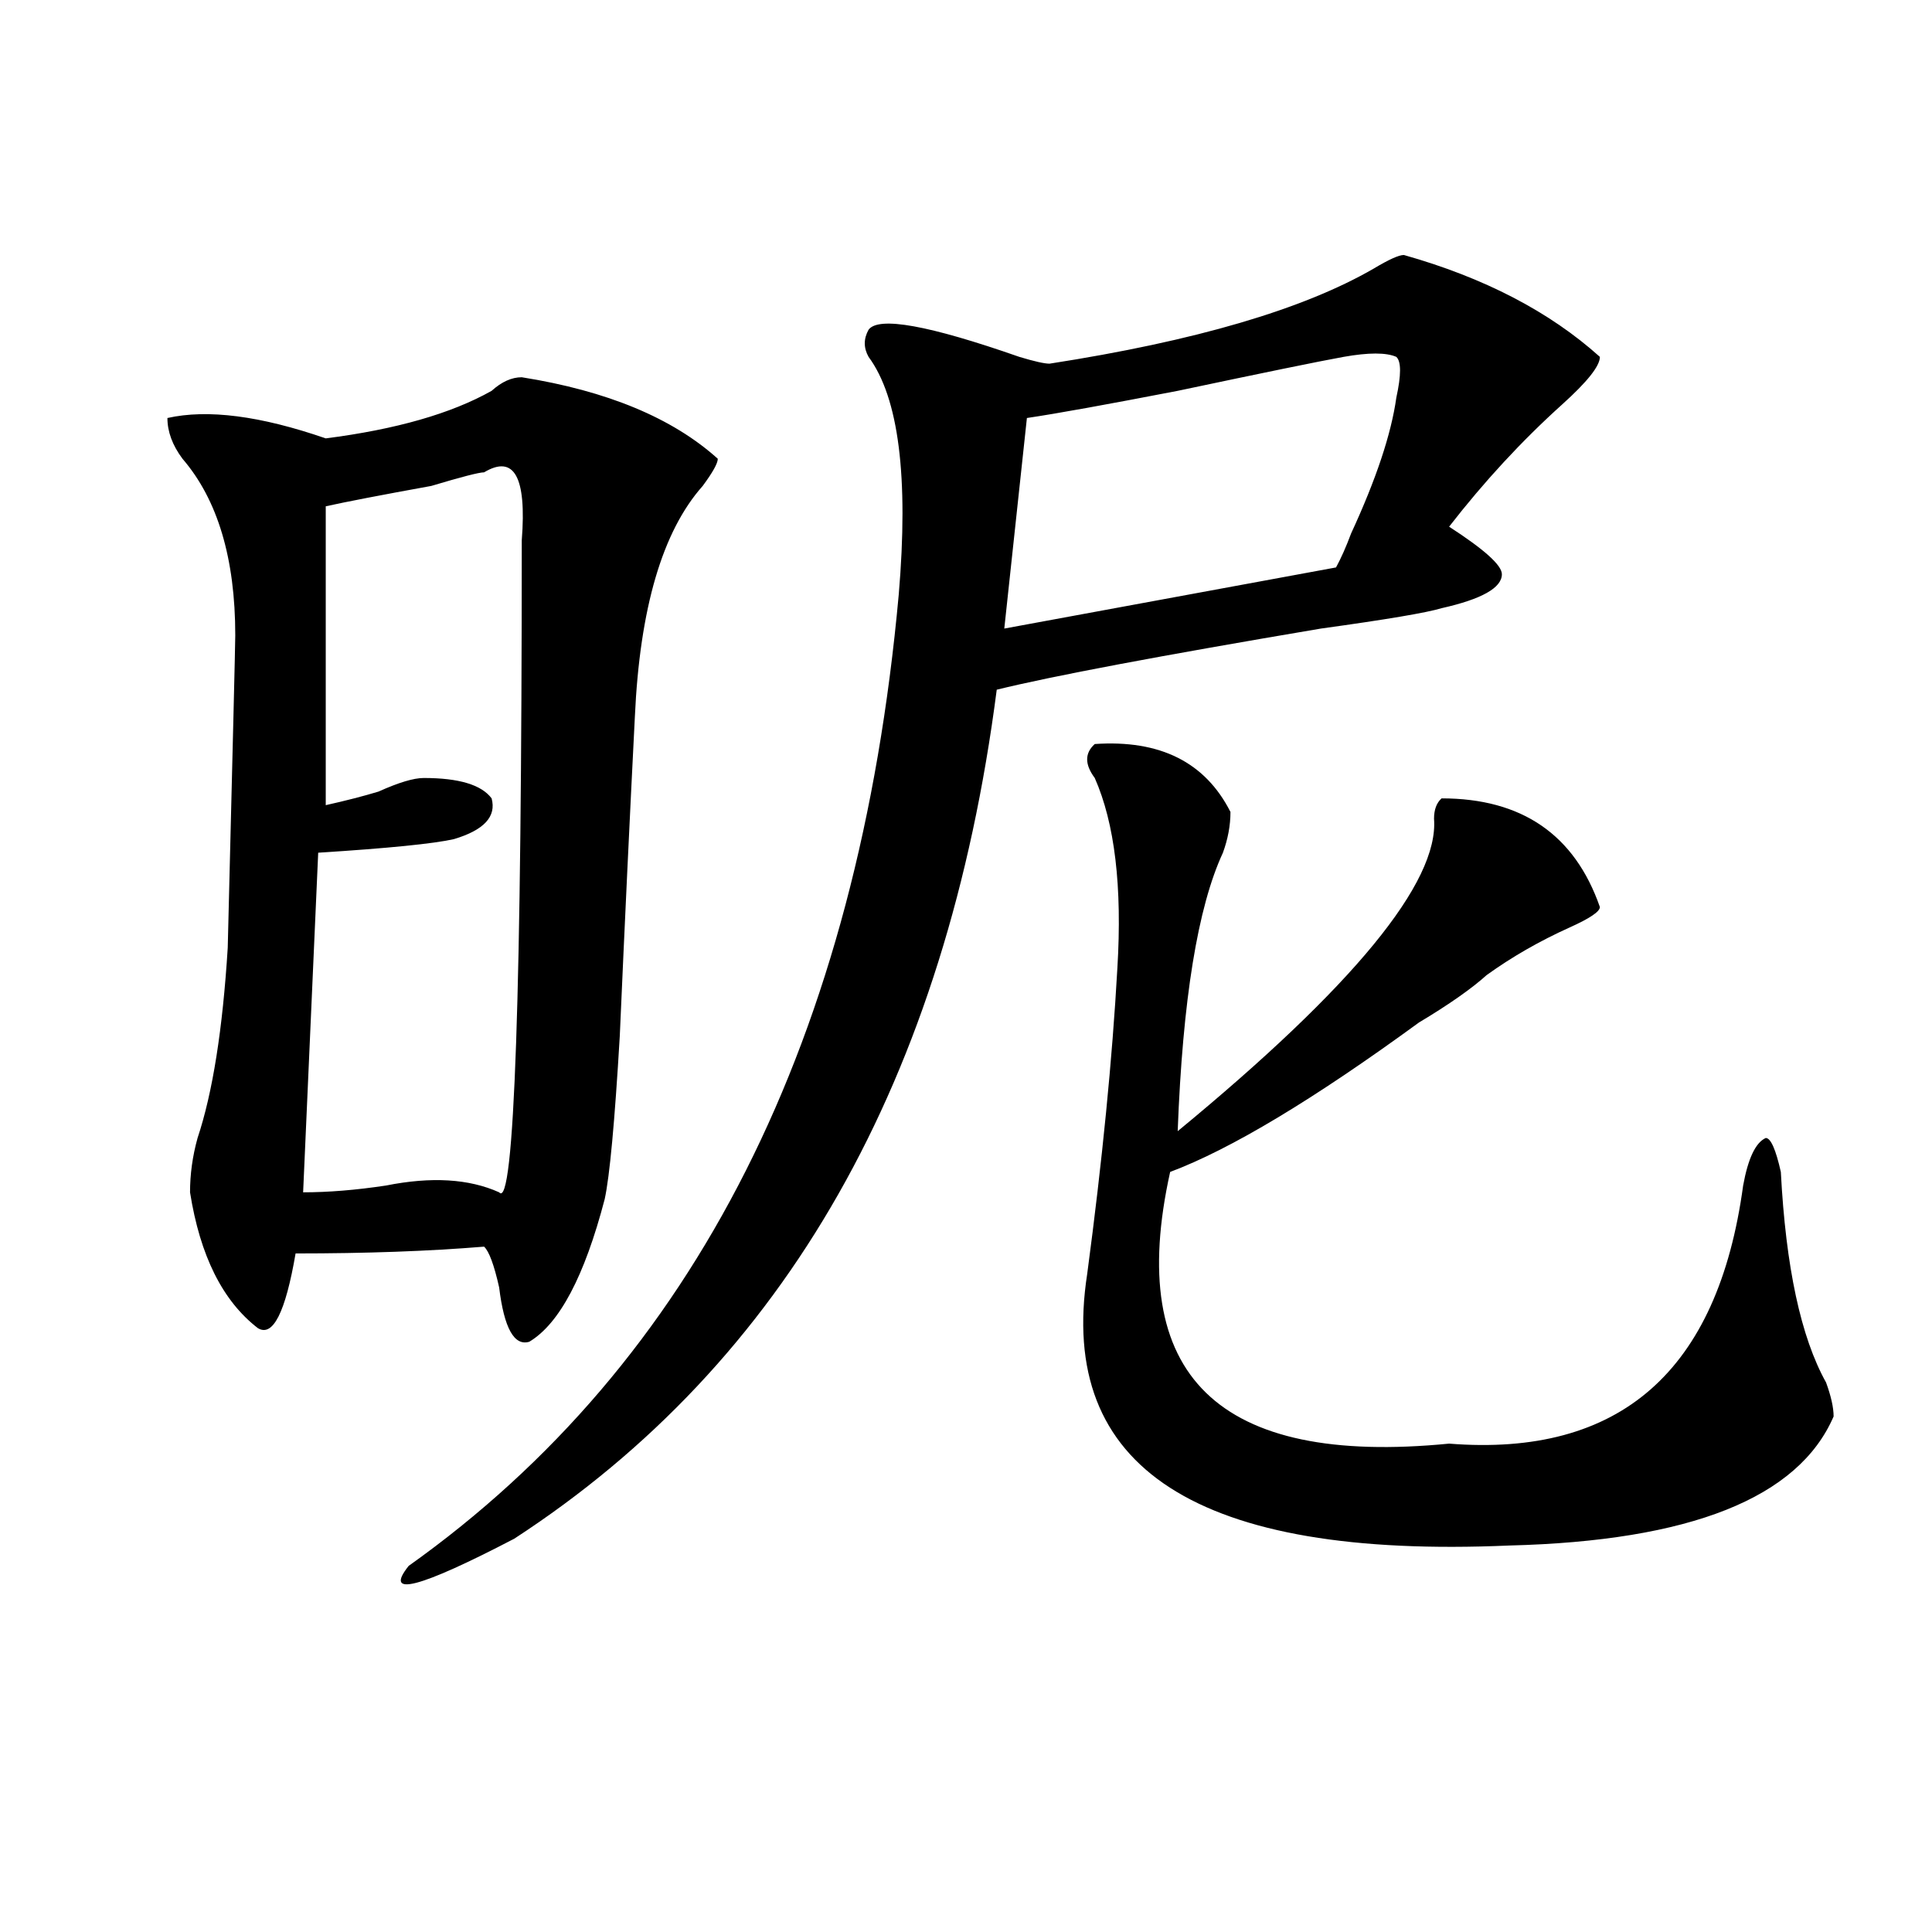 <?xml version="1.0" encoding="utf-8"?>
<!-- Generator: Adobe Illustrator 16.0.0, SVG Export Plug-In . SVG Version: 6.00 Build 0)  -->
<!DOCTYPE svg PUBLIC "-//W3C//DTD SVG 1.1//EN" "http://www.w3.org/Graphics/SVG/1.1/DTD/svg11.dtd">
<svg version="1.1" id="图层_1" xmlns="http://www.w3.org/2000/svg" xmlns:xlink="http://www.w3.org/1999/xlink" x="0px" y="0px"
	 width="1000px" height="1000px" viewBox="0 0 1000 1000" enable-background="new 0 0 1000 1000" xml:space="preserve">
<path d="M270.066,195.266c44.206,7.031,78.047,21.094,101.461,42.188c0,2.362-2.622,7.031-7.805,14.063
	c-20.854,23.456-32.561,63.281-35.121,119.531c-2.622,51.581-5.244,106.678-7.805,165.234c-2.622,44.55-5.244,72.675-7.805,84.375
	c-10.427,39.881-23.414,64.49-39.023,73.828c-7.805,2.362-13.049-7.031-15.609-28.125c-2.622-11.7-5.244-18.731-7.805-21.094
	c-28.658,2.362-61.157,3.516-97.559,3.516c-5.244,30.487-11.707,43.396-19.512,38.672c-18.231-14.063-29.938-37.463-35.121-70.313
	c0-9.338,1.28-18.731,3.902-28.125c7.805-23.4,12.987-56.25,15.609-98.438c2.561-103.106,3.902-156.994,3.902-161.719
	c0-39.825-9.146-70.313-27.316-91.406c-5.244-7.031-7.805-14.063-7.805-21.094c20.792-4.669,48.108-1.153,81.949,10.547
	c36.401-4.669,64.998-12.854,85.852-24.609C259.64,197.628,264.822,195.266,270.066,195.266z M250.555,244.484
	c-2.622,0-11.707,2.362-27.316,7.031c-26.036,4.725-44.268,8.24-54.633,10.547V416.75c10.365-2.307,19.512-4.669,27.316-7.031
	c10.365-4.669,18.17-7.031,23.414-7.031c18.17,0,29.877,3.516,35.121,10.547c2.561,9.394-3.902,16.425-19.512,21.094
	c-10.427,2.362-33.841,4.725-70.242,7.031l-7.805,175.781c12.987,0,27.316-1.153,42.926-3.516
	c23.414-4.669,42.926-3.516,58.535,3.516c7.805,9.394,11.707-103.106,11.707-337.5C272.627,246.847,266.164,235.146,250.555,244.484
	z M726.641,131.984c41.584,11.756,75.425,29.334,101.461,52.734c0,4.725-6.524,12.909-19.512,24.609
	c-20.854,18.787-40.365,39.881-58.535,63.281c18.17,11.756,27.316,19.94,27.316,24.609c0,7.031-10.427,12.909-31.219,17.578
	c-7.805,2.362-28.658,5.878-62.438,10.547c-83.291,14.063-139.204,24.609-167.801,31.641
	c-26.036,201.6-109.266,348.047-249.75,439.453c-49.45,25.763-67.682,30.432-54.633,14.063
	C359.82,705.031,444.33,537.49,465.184,307.766c5.183-60.919,0-101.953-15.609-123.047c-2.622-4.669-2.622-9.338,0-14.063
	c5.183-7.031,31.219-2.307,78.047,14.063c7.805,2.362,12.987,3.516,15.609,3.516c75.425-11.7,131.338-28.125,167.801-49.219
	C718.836,134.347,724.019,131.984,726.641,131.984z M722.738,205.813c2.561-11.7,2.561-18.731,0-21.094
	c-5.244-2.307-14.329-2.307-27.316,0c-13.049,2.362-41.646,8.24-85.852,17.578c-36.463,7.031-62.438,11.756-78.047,14.063
	l-11.707,108.984l171.703-31.641c2.561-4.669,5.183-10.547,7.805-17.578C712.312,248,720.116,224.6,722.738,205.813z
	 M566.645,385.109c33.779-2.307,57.193,9.394,70.242,35.156c0,7.031-1.342,14.063-3.902,21.094
	c-13.049,28.125-20.854,76.19-23.414,144.141c91.034-74.981,135.24-128.869,132.68-161.719c0-4.669,1.28-8.185,3.902-10.547
	c41.584,0,68.9,18.787,81.949,56.25c0,2.362-5.244,5.878-15.609,10.547c-15.609,7.031-29.938,15.271-42.926,24.609
	c-7.805,7.031-19.512,15.271-35.121,24.609c-54.633,39.881-97.559,65.644-128.777,77.344
	c-23.414,105.469,24.694,152.381,144.387,140.625c88.412,7.031,139.143-37.463,152.191-133.594
	c2.561-14.063,6.463-22.247,11.707-24.609c2.561,0,5.183,5.878,7.805,17.578c2.561,49.219,10.365,85.584,23.414,108.984
	c2.561,7.031,3.902,12.909,3.902,17.578c-18.231,42.188-74.145,64.435-167.801,66.797
	c-161.338,7.031-234.141-39.825-218.531-140.625c7.805-58.557,12.987-111.291,15.609-158.203
	c2.561-42.188-1.342-74.981-11.707-98.438C561.4,395.656,561.4,389.834,566.645,385.109z"/>
</svg>
